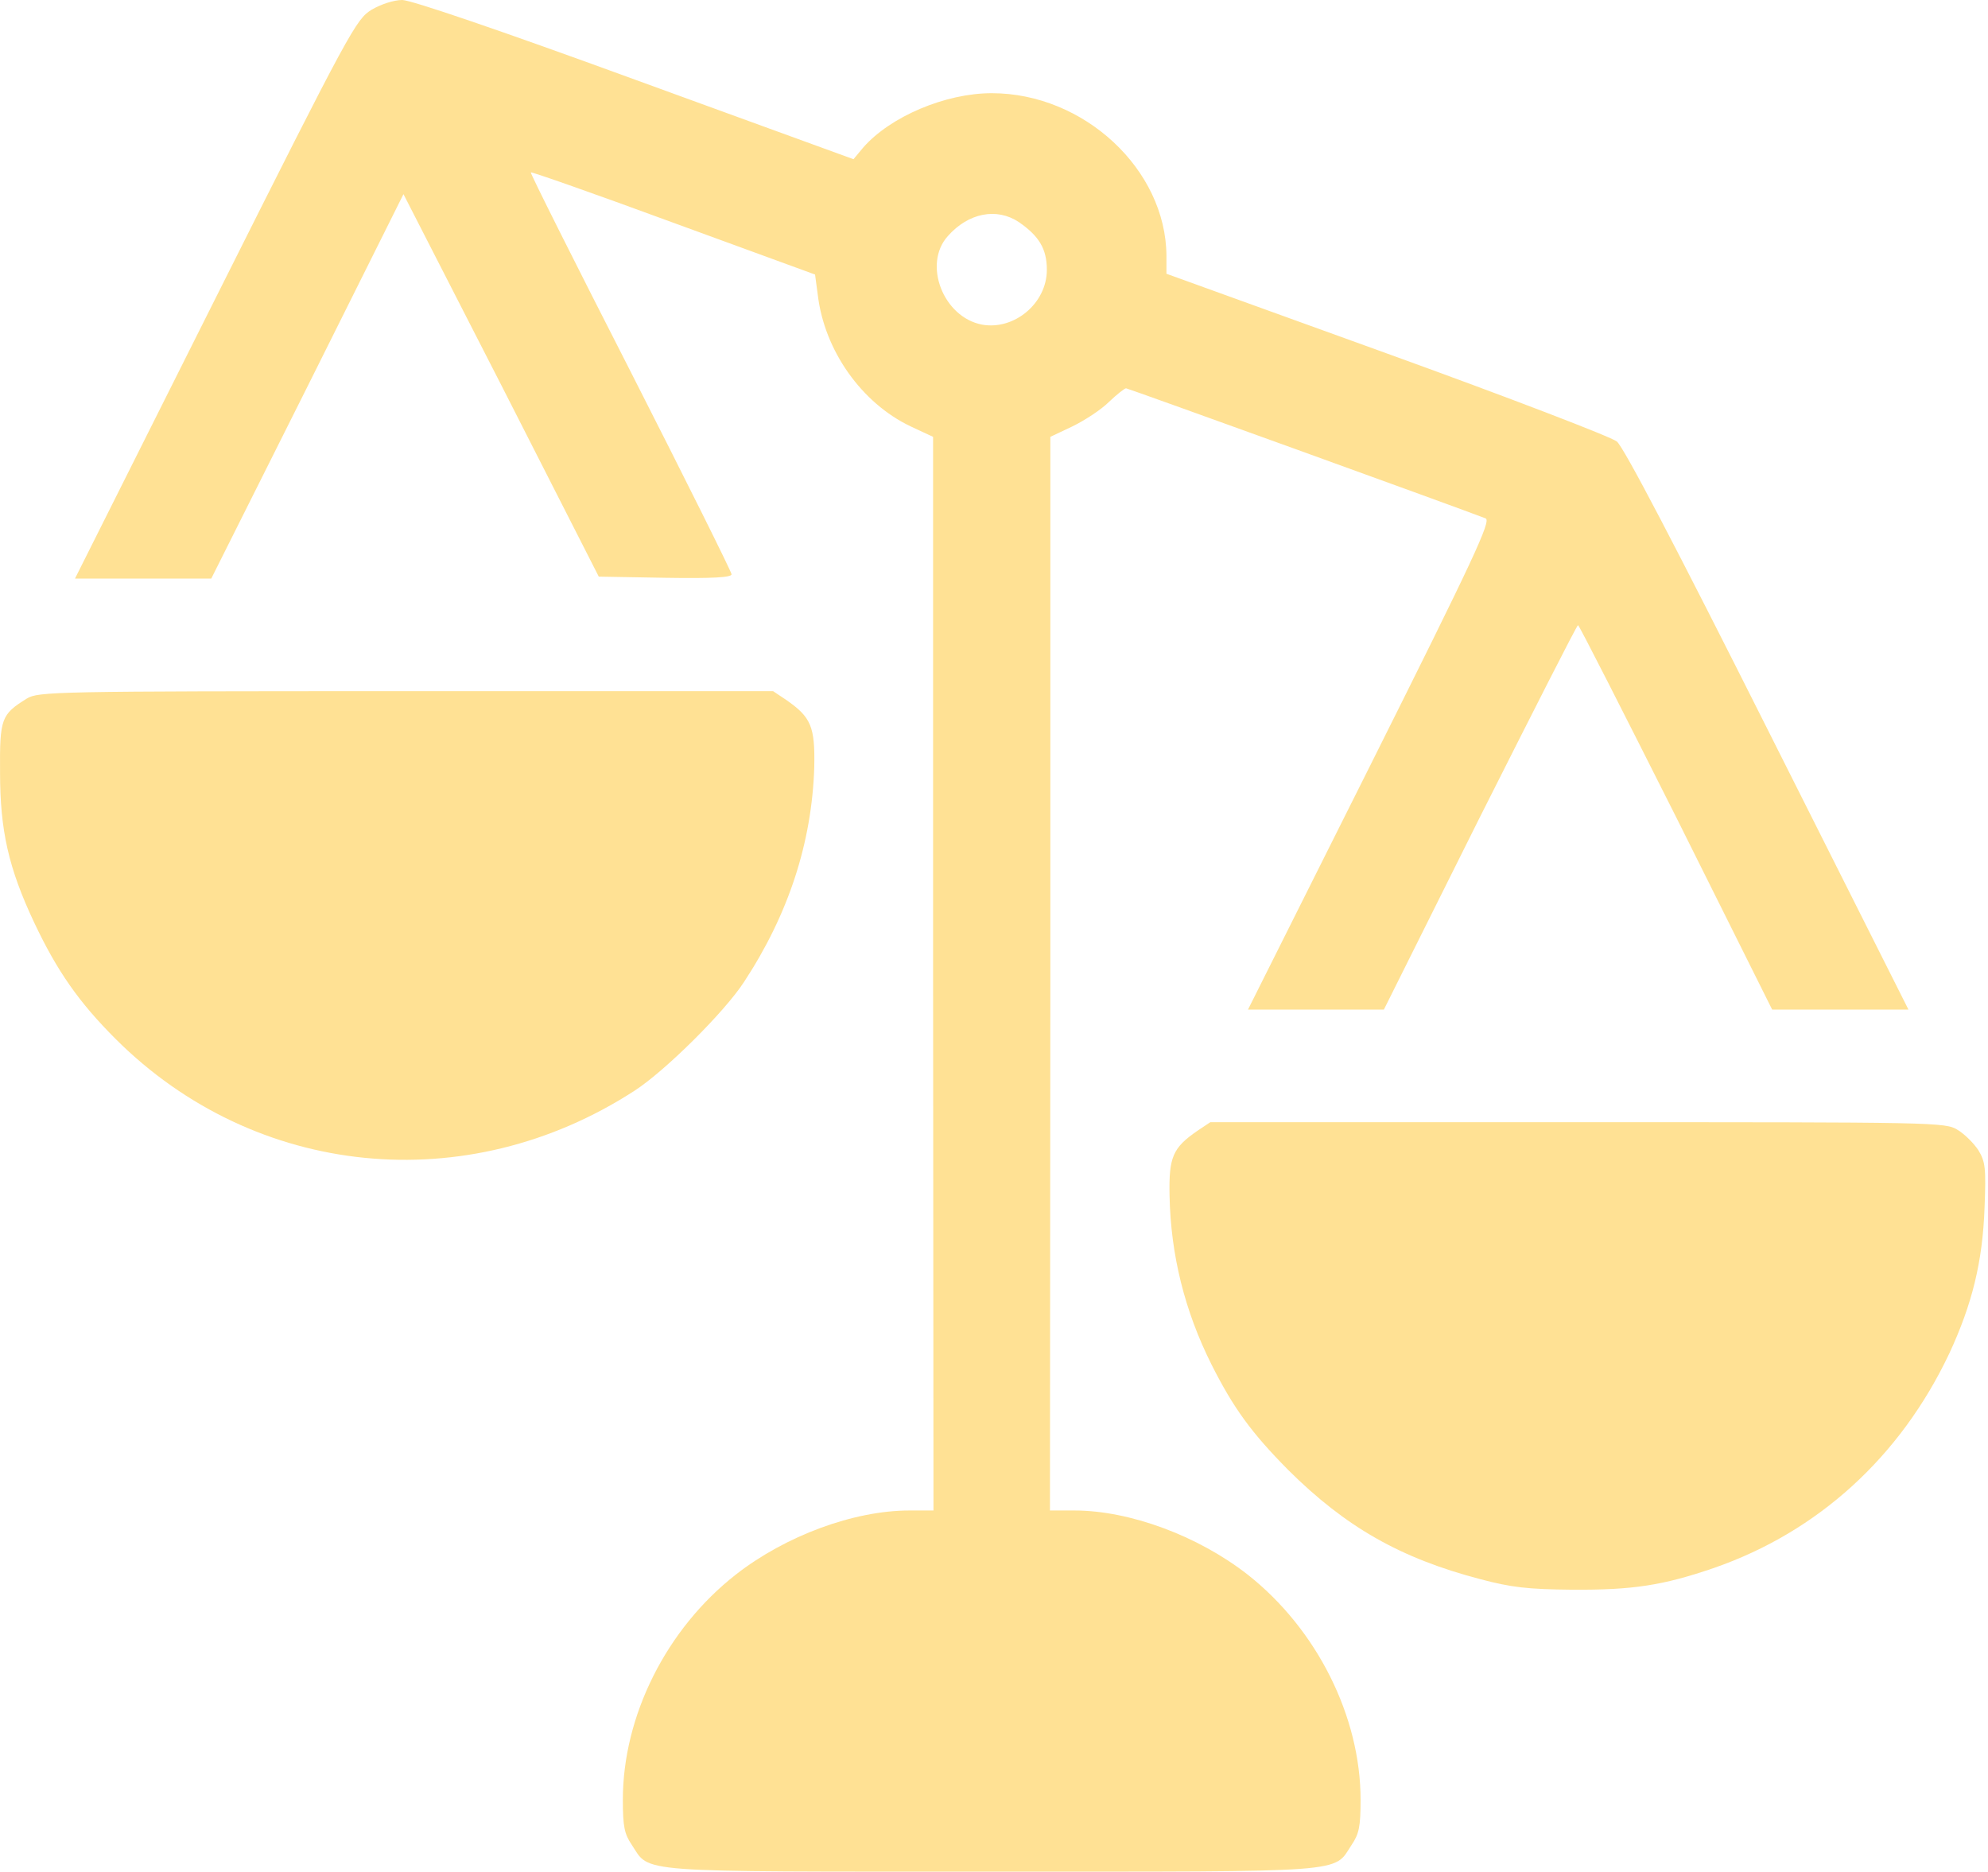 <?xml version="1.0" encoding="UTF-8"?> <svg xmlns="http://www.w3.org/2000/svg" width="512" height="482" viewBox="0 0 512 482" fill="none"><path d="M95.712 2.5C91.712 5 90.412 7.2 55.412 77L19.312 149H36.912H54.412L79.212 99.5L103.912 50L129.112 99.2L154.212 148.5L171.312 148.8C183.612 149 188.412 148.7 188.412 147.9C188.412 147.3 176.712 123.8 162.412 95.7C148.112 67.7 136.512 44.6 136.712 44.4C136.912 44.2 153.412 50 173.512 57.4L209.912 70.7L210.612 75.9C212.312 90.3 221.912 103.8 234.512 109.8L240.312 112.5V250.7L240.412 389H234.212C219.912 389 202.312 395.5 189.512 405.5C171.612 419.5 160.412 441.9 160.412 463.5C160.412 470.4 160.812 472.3 162.712 475.1C167.512 482.4 162.312 482 255.412 482C348.512 482 343.312 482.4 348.112 475.1C350.012 472.3 350.412 470.4 350.412 463.5C350.412 442 339.112 419.5 321.312 405.5C308.512 395.5 290.912 389 276.712 389H270.412L270.512 250.7V112.5L276.212 109.8C279.312 108.3 283.612 105.5 285.612 103.5C287.612 101.6 289.612 100 290.012 100C290.512 100 376.212 131 382.612 133.5C384.112 134.1 379.612 143.7 352.912 197.1L321.412 260H338.912H356.412L381.112 210.5C394.812 183.3 406.112 161 406.412 161C406.712 161 418.012 183.3 431.712 210.5L456.412 260H474.012H491.512L455.312 188C431.612 140.8 418.212 115.2 416.412 113.7C414.912 112.5 388.912 102.5 357.112 91L300.412 70.5V65.9C300.312 43.7 279.212 24 255.412 24C243.512 24 229.312 30 222.312 38L219.812 41L163.512 20.5C128.512 7.7 105.812 -7.18242e-06 103.612 -7.18242e-06C101.412 -7.18242e-06 98.112 1.1 95.712 2.5ZM262.412 57.2C267.612 60.8 269.612 64.1 269.612 69.5C269.612 78.1 261.212 85.1 252.912 83.6C242.912 81.7 237.612 68 244.112 60.8C249.412 54.8 256.712 53.4 262.412 57.2Z" fill="#FFE194"></path><path d="M6.912 179.9C0.312 184 -0.088 185 0.012 198.9C0.012 213.9 2.212 223.6 8.812 237.6C14.712 250.1 20.312 258.1 29.812 267.6C65.712 303.4 120.212 308.9 163.412 280.9C171.312 275.8 186.612 260.6 191.612 252.9C203.112 235.4 209.112 216.9 209.712 197.5C209.912 187.1 208.912 184.7 202.412 180.2L199.112 178H104.512C14.112 178 9.812 178.1 6.912 179.9Z" fill="#FFE194"></path><path d="M308.412 291.2C302.012 295.6 301.012 298 301.212 307.9C301.512 323.2 305.112 337.6 312.012 351.4C317.712 362.7 322.312 369 331.812 378.6C346.512 393.2 360.612 401.3 381.312 406.7C389.212 408.8 393.512 409.3 404.912 409.4C420.512 409.5 428.312 408.3 441.412 403.8C468.212 394.5 489.412 375.2 502.012 348.6C507.912 335.9 510.612 325 511.112 311C511.512 300.7 511.312 299.2 509.512 296.2C508.312 294.4 506.012 292.1 504.212 291C501.012 289 498.912 289 406.312 289H311.712L308.412 291.2Z" fill="#FFE194"></path></svg> 